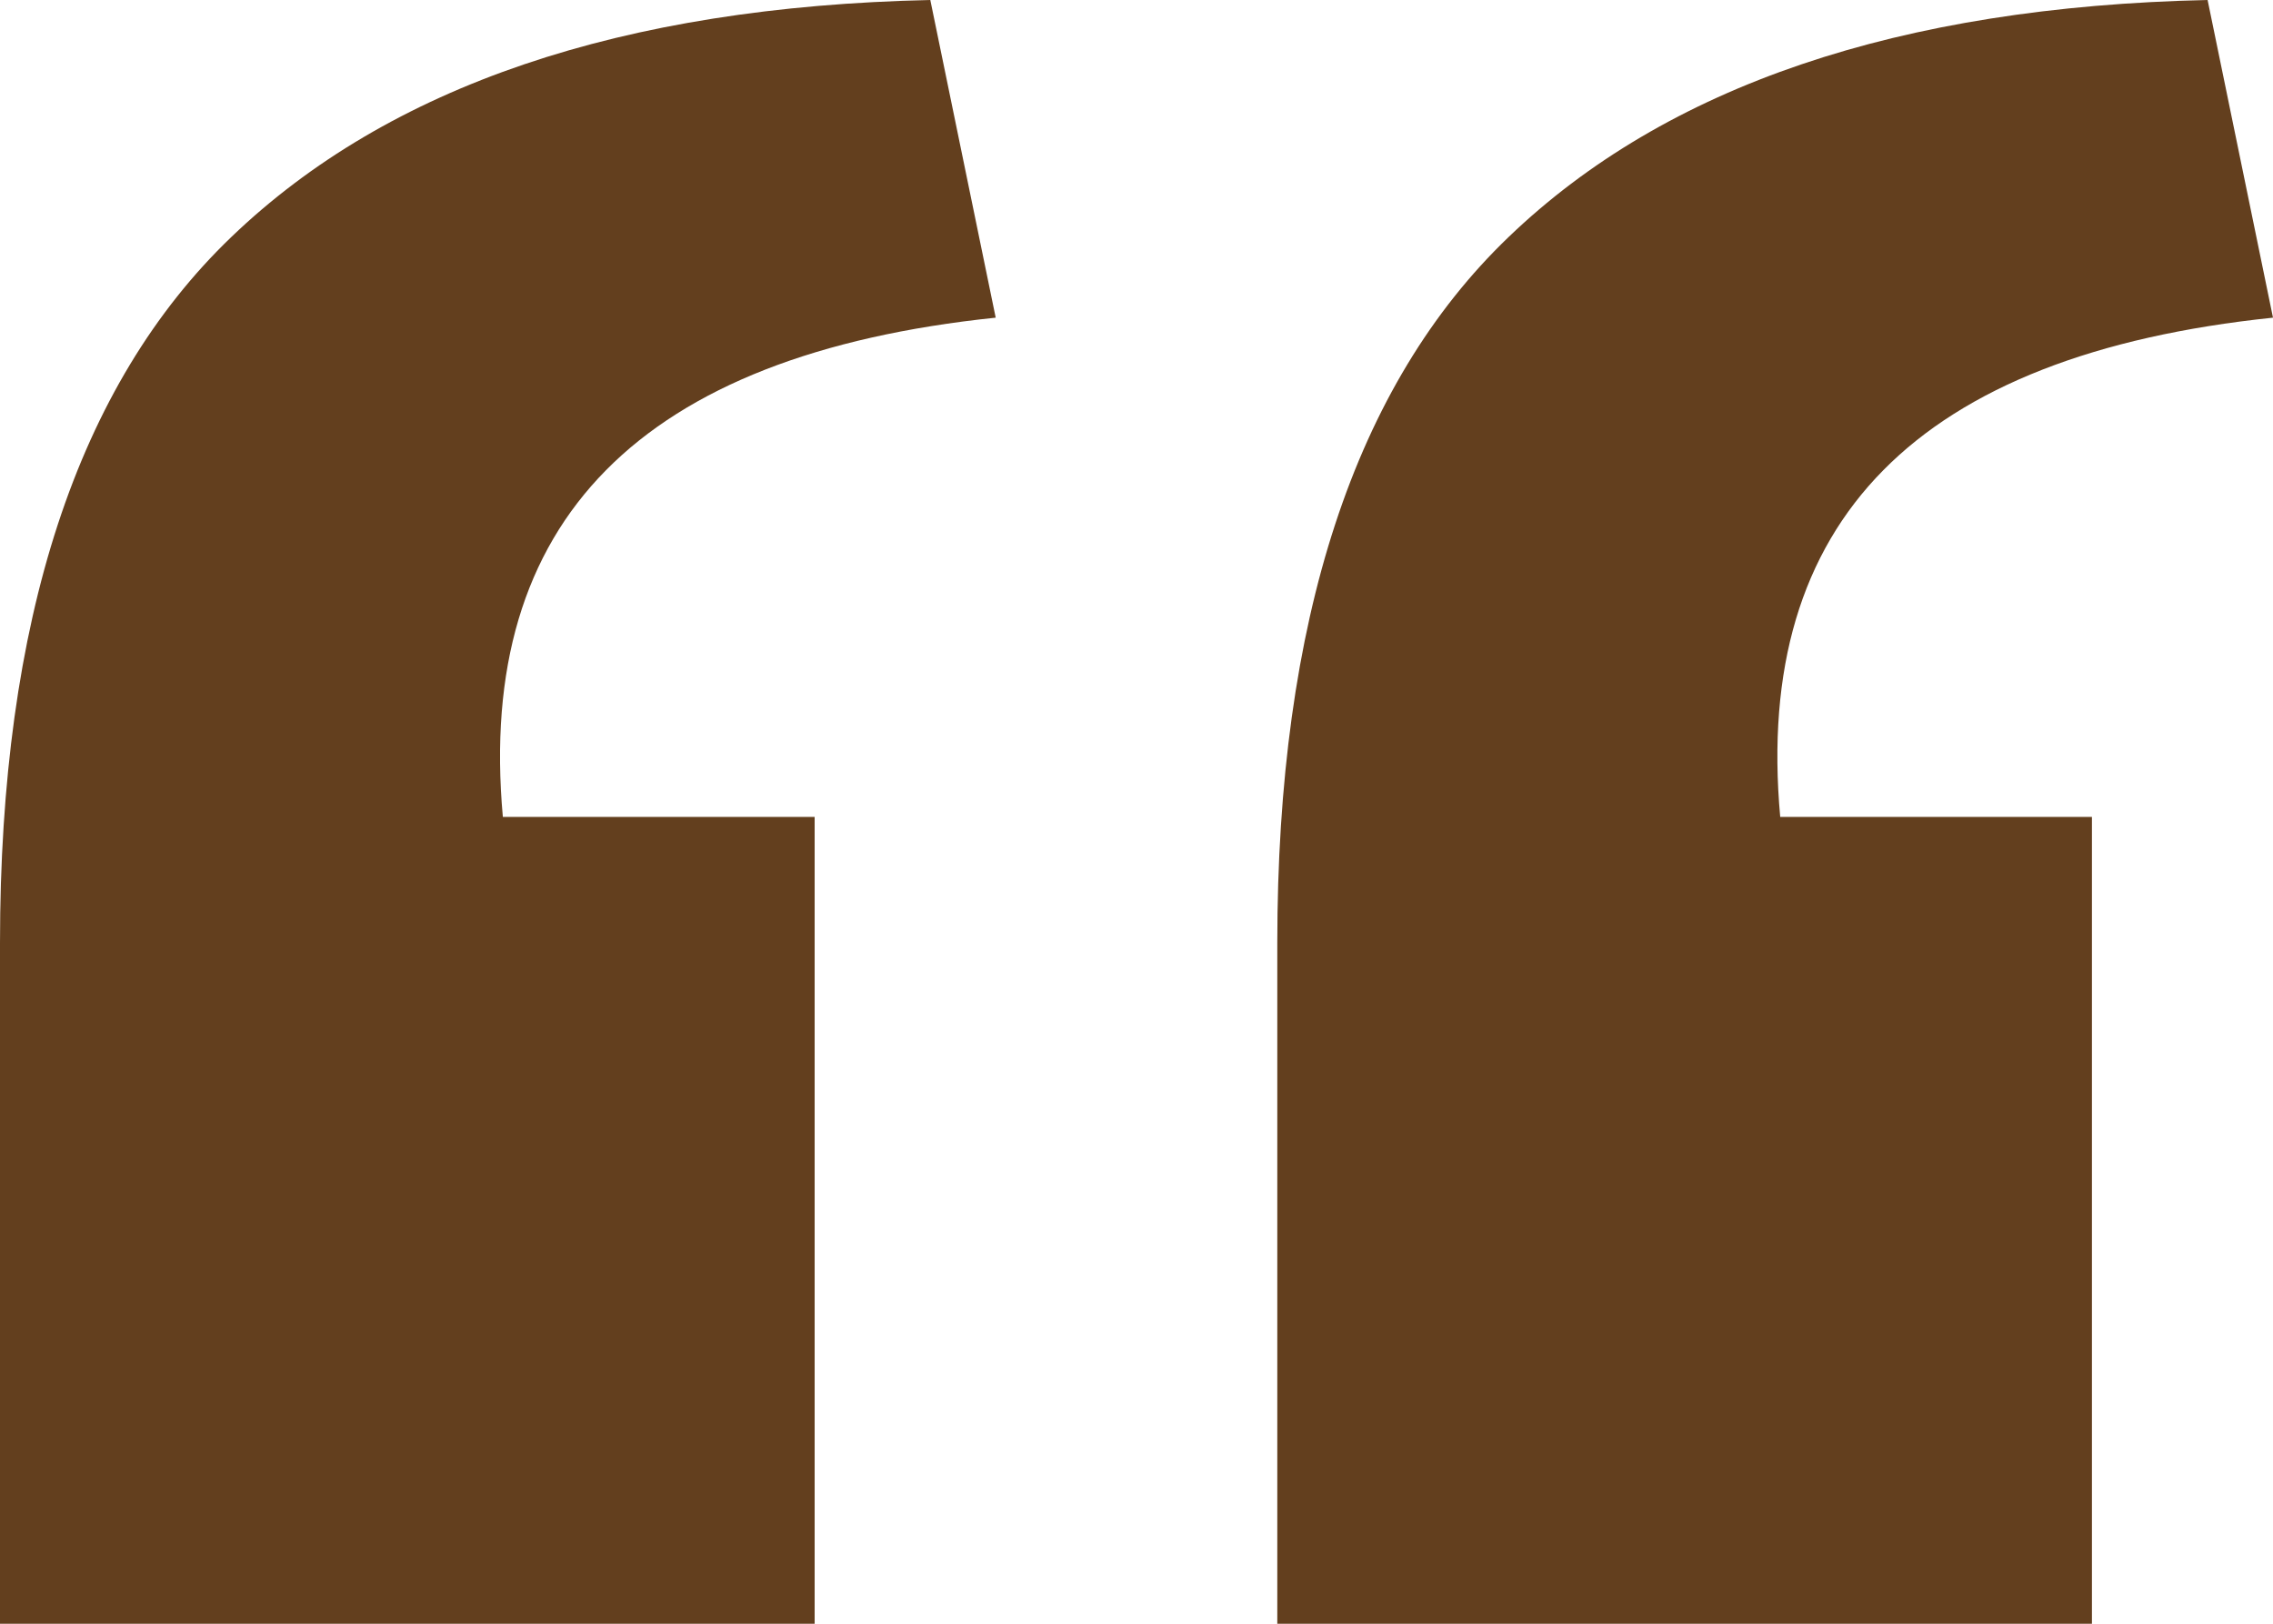 <?xml version="1.0" encoding="UTF-8"?> <svg xmlns="http://www.w3.org/2000/svg" width="35" height="25" viewBox="0 0 35 25" fill="none"><path d="M19.668 25V14.519C19.668 9.55 20.855 5.926 23.23 3.649C25.656 1.32 29.244 0.104 33.993 0L35 4.891C29.528 5.461 26.998 8.023 27.412 12.578H32.212V25H19.668ZM0 25V14.519C0 9.55 1.187 5.926 3.562 3.649C5.988 1.32 9.576 0.104 14.325 0L15.332 4.891C9.86 5.461 7.33 8.023 7.743 12.578H12.544V25H0Z" fill="#633F1E"></path></svg> 